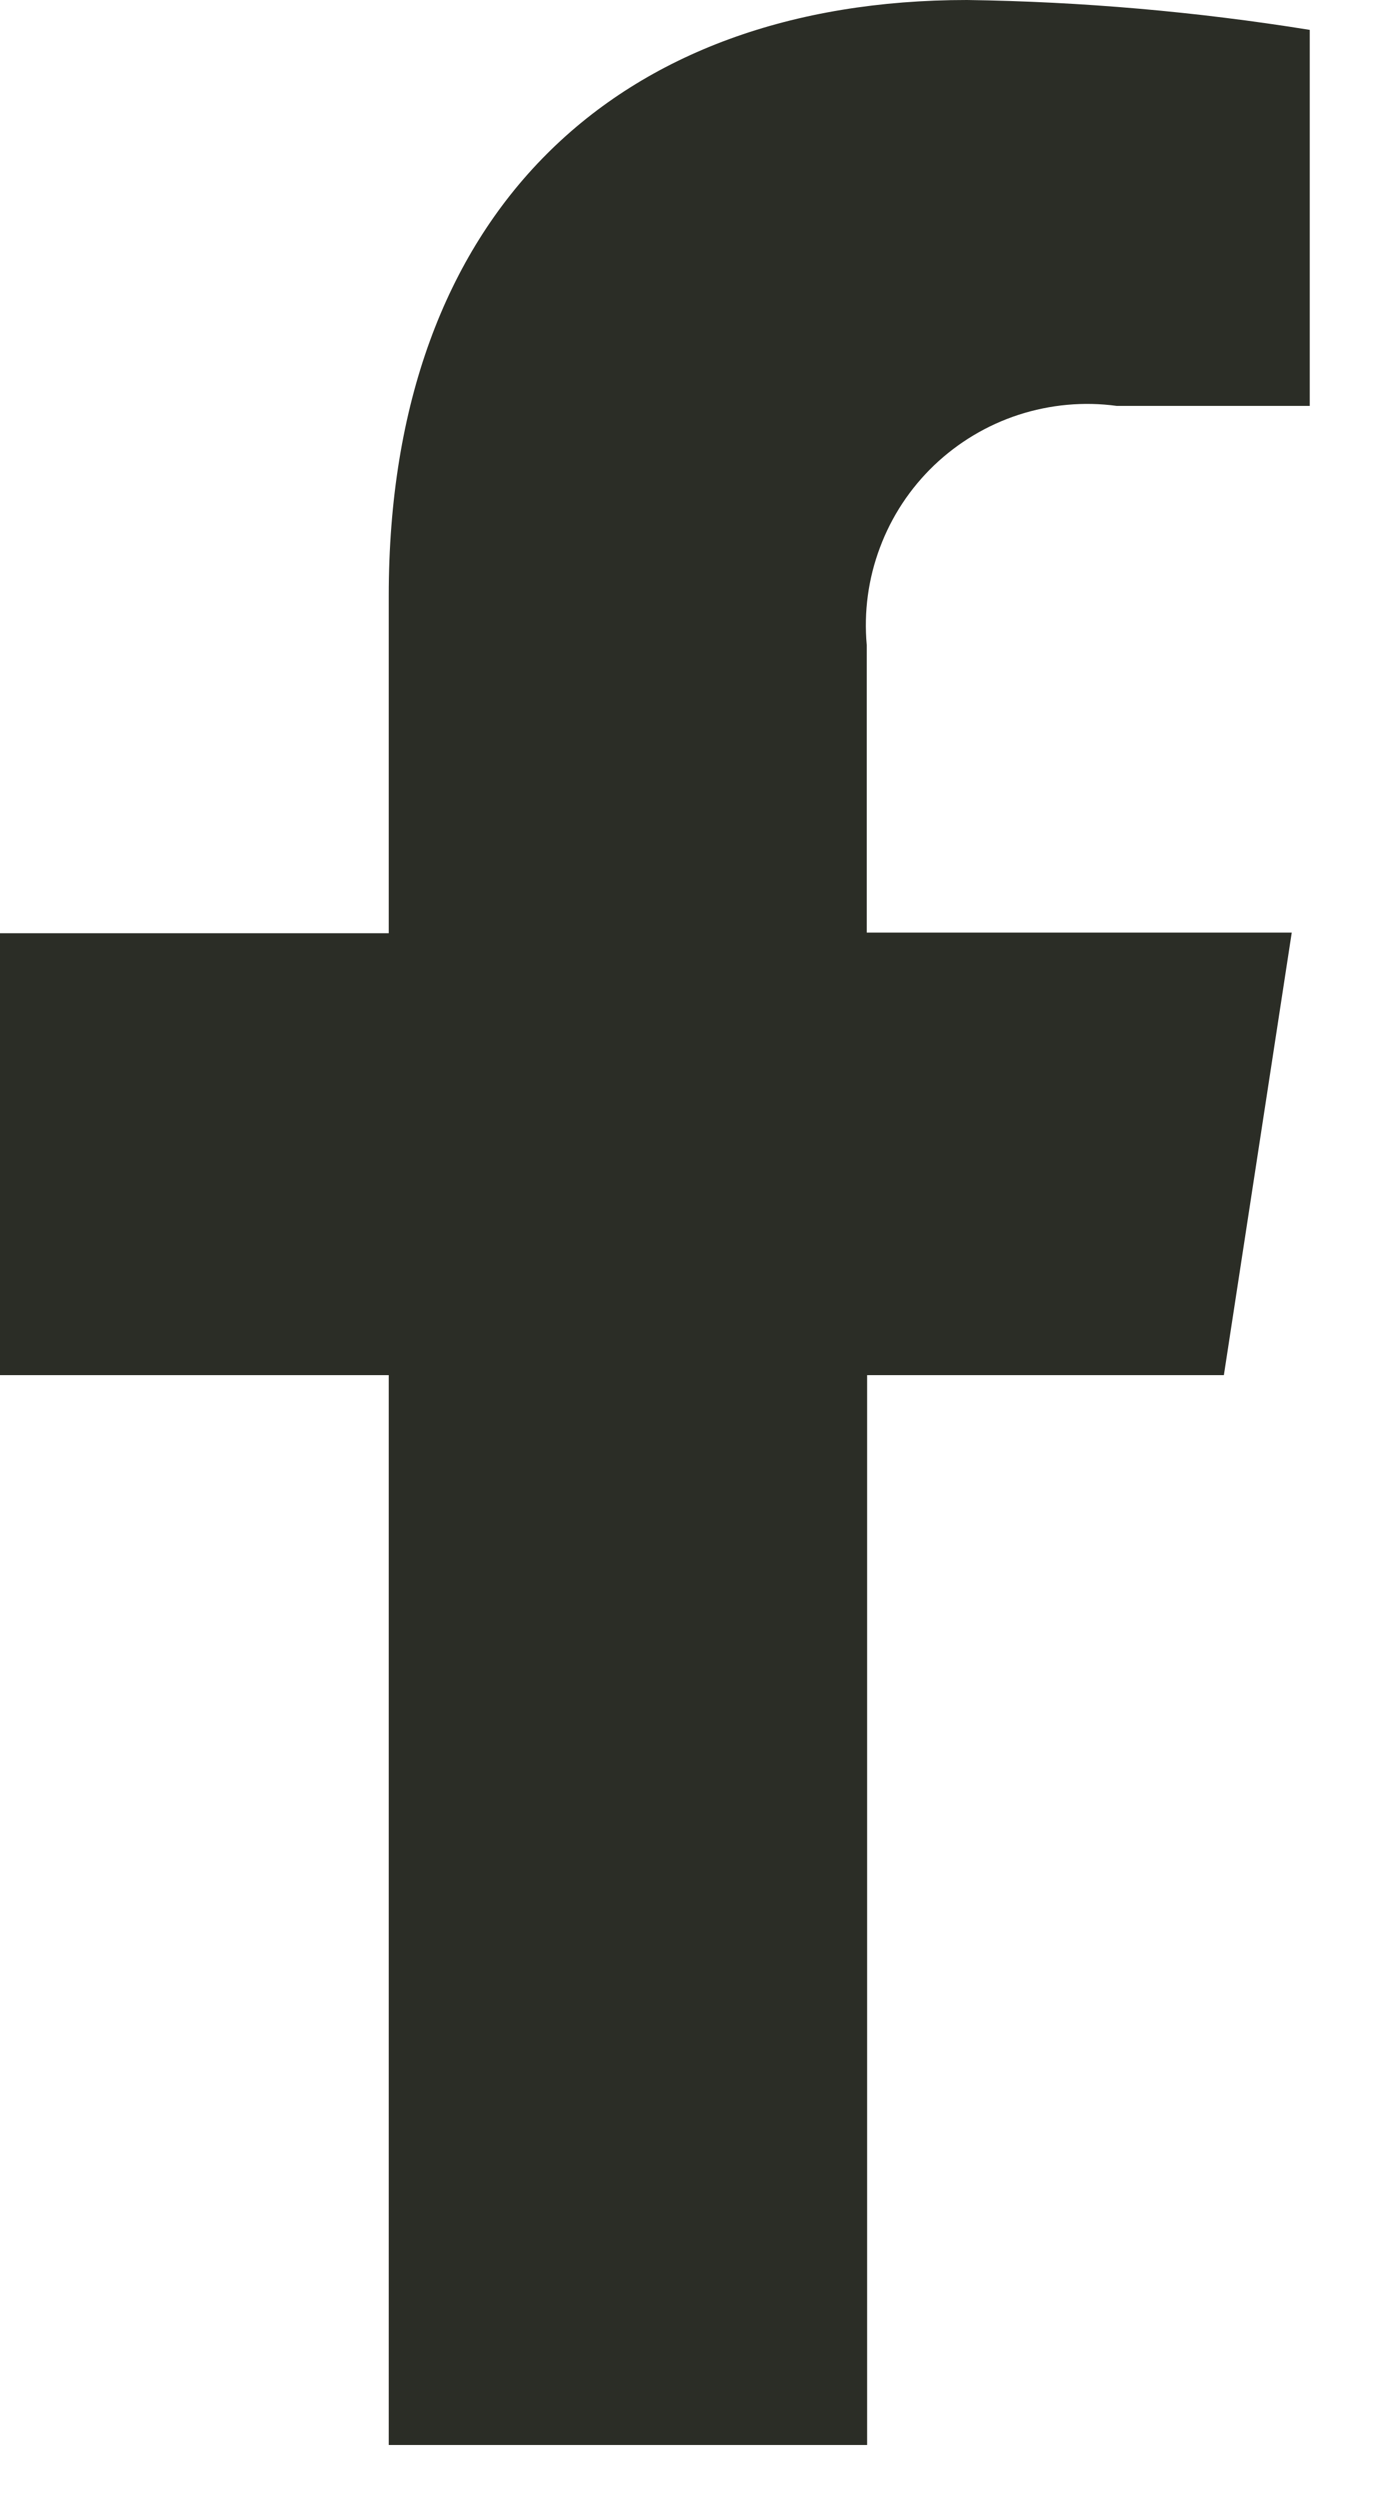 <svg width="11" height="20" viewBox="0 0 11 20" fill="none" xmlns="http://www.w3.org/2000/svg">
<path d="M9.791 11L10.334 7.46H6.934V5.16C6.91 4.895 6.946 4.628 7.04 4.379C7.133 4.13 7.281 3.906 7.473 3.722C7.666 3.538 7.897 3.4 8.149 3.318C8.402 3.236 8.671 3.211 8.934 3.247H10.478V0.239C9.571 0.093 8.655 0.013 7.736 0C4.936 0 3.11 1.7 3.11 4.765V7.465H0V11H3.11V19.558H6.937V11H9.791Z" fill="#2B2D26"/>
</svg>
